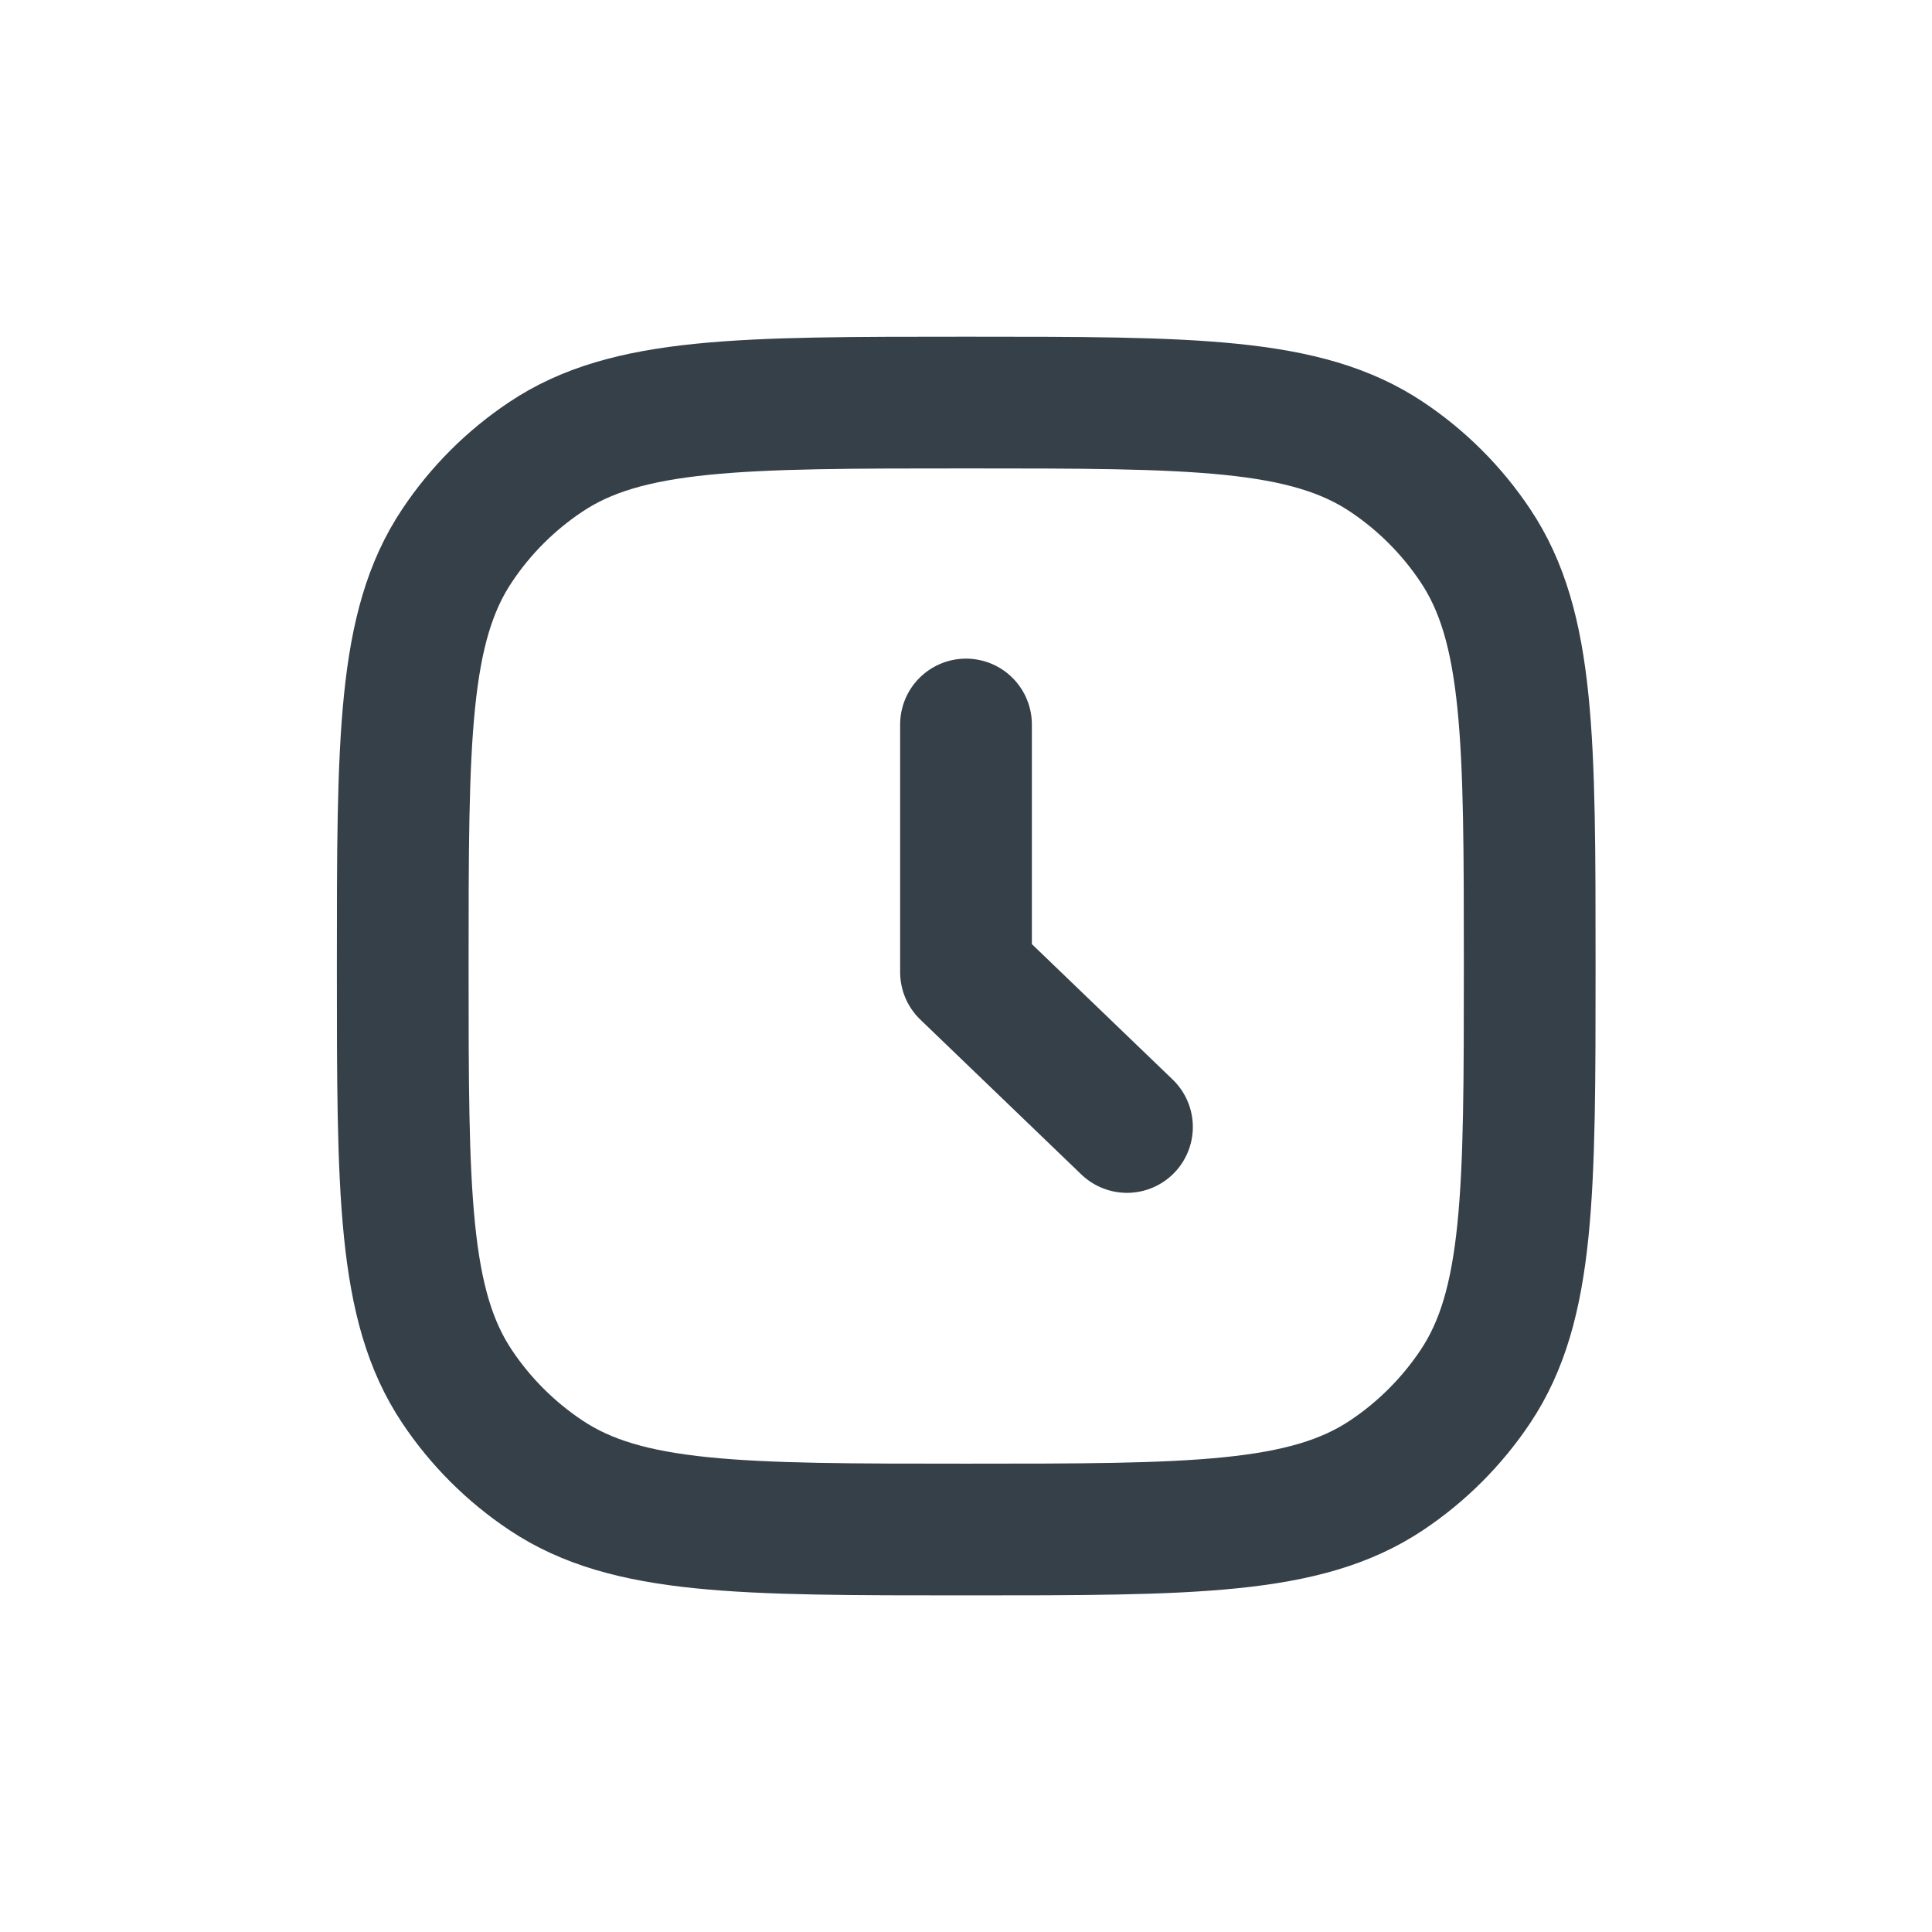 <svg width="22" height="22" viewBox="0 0 22 22" fill="none" xmlns="http://www.w3.org/2000/svg">
<path d="M4.586 11.001C4.586 8.426 4.586 7.138 5.204 6.214C5.471 5.813 5.815 5.469 6.216 5.202C7.14 4.584 8.428 4.584 11.003 4.584C13.578 4.584 14.865 4.584 15.79 5.202C16.19 5.469 16.534 5.813 16.801 6.214C17.419 7.138 17.419 8.426 17.419 11.001C17.419 13.575 17.419 14.863 16.801 15.788C16.534 16.188 16.19 16.532 15.79 16.799C14.865 17.417 13.578 17.417 11.003 17.417C8.428 17.417 7.14 17.417 6.216 16.799C5.815 16.532 5.471 16.188 5.204 15.788C4.586 14.863 4.586 13.575 4.586 11.001Z" stroke="#354049" stroke-width="1.5"/>
<path d="M11 8.25V11.07L12.833 12.833" stroke="#354049" stroke-width="1.5" stroke-linecap="round" stroke-linejoin="round"/>
</svg>
